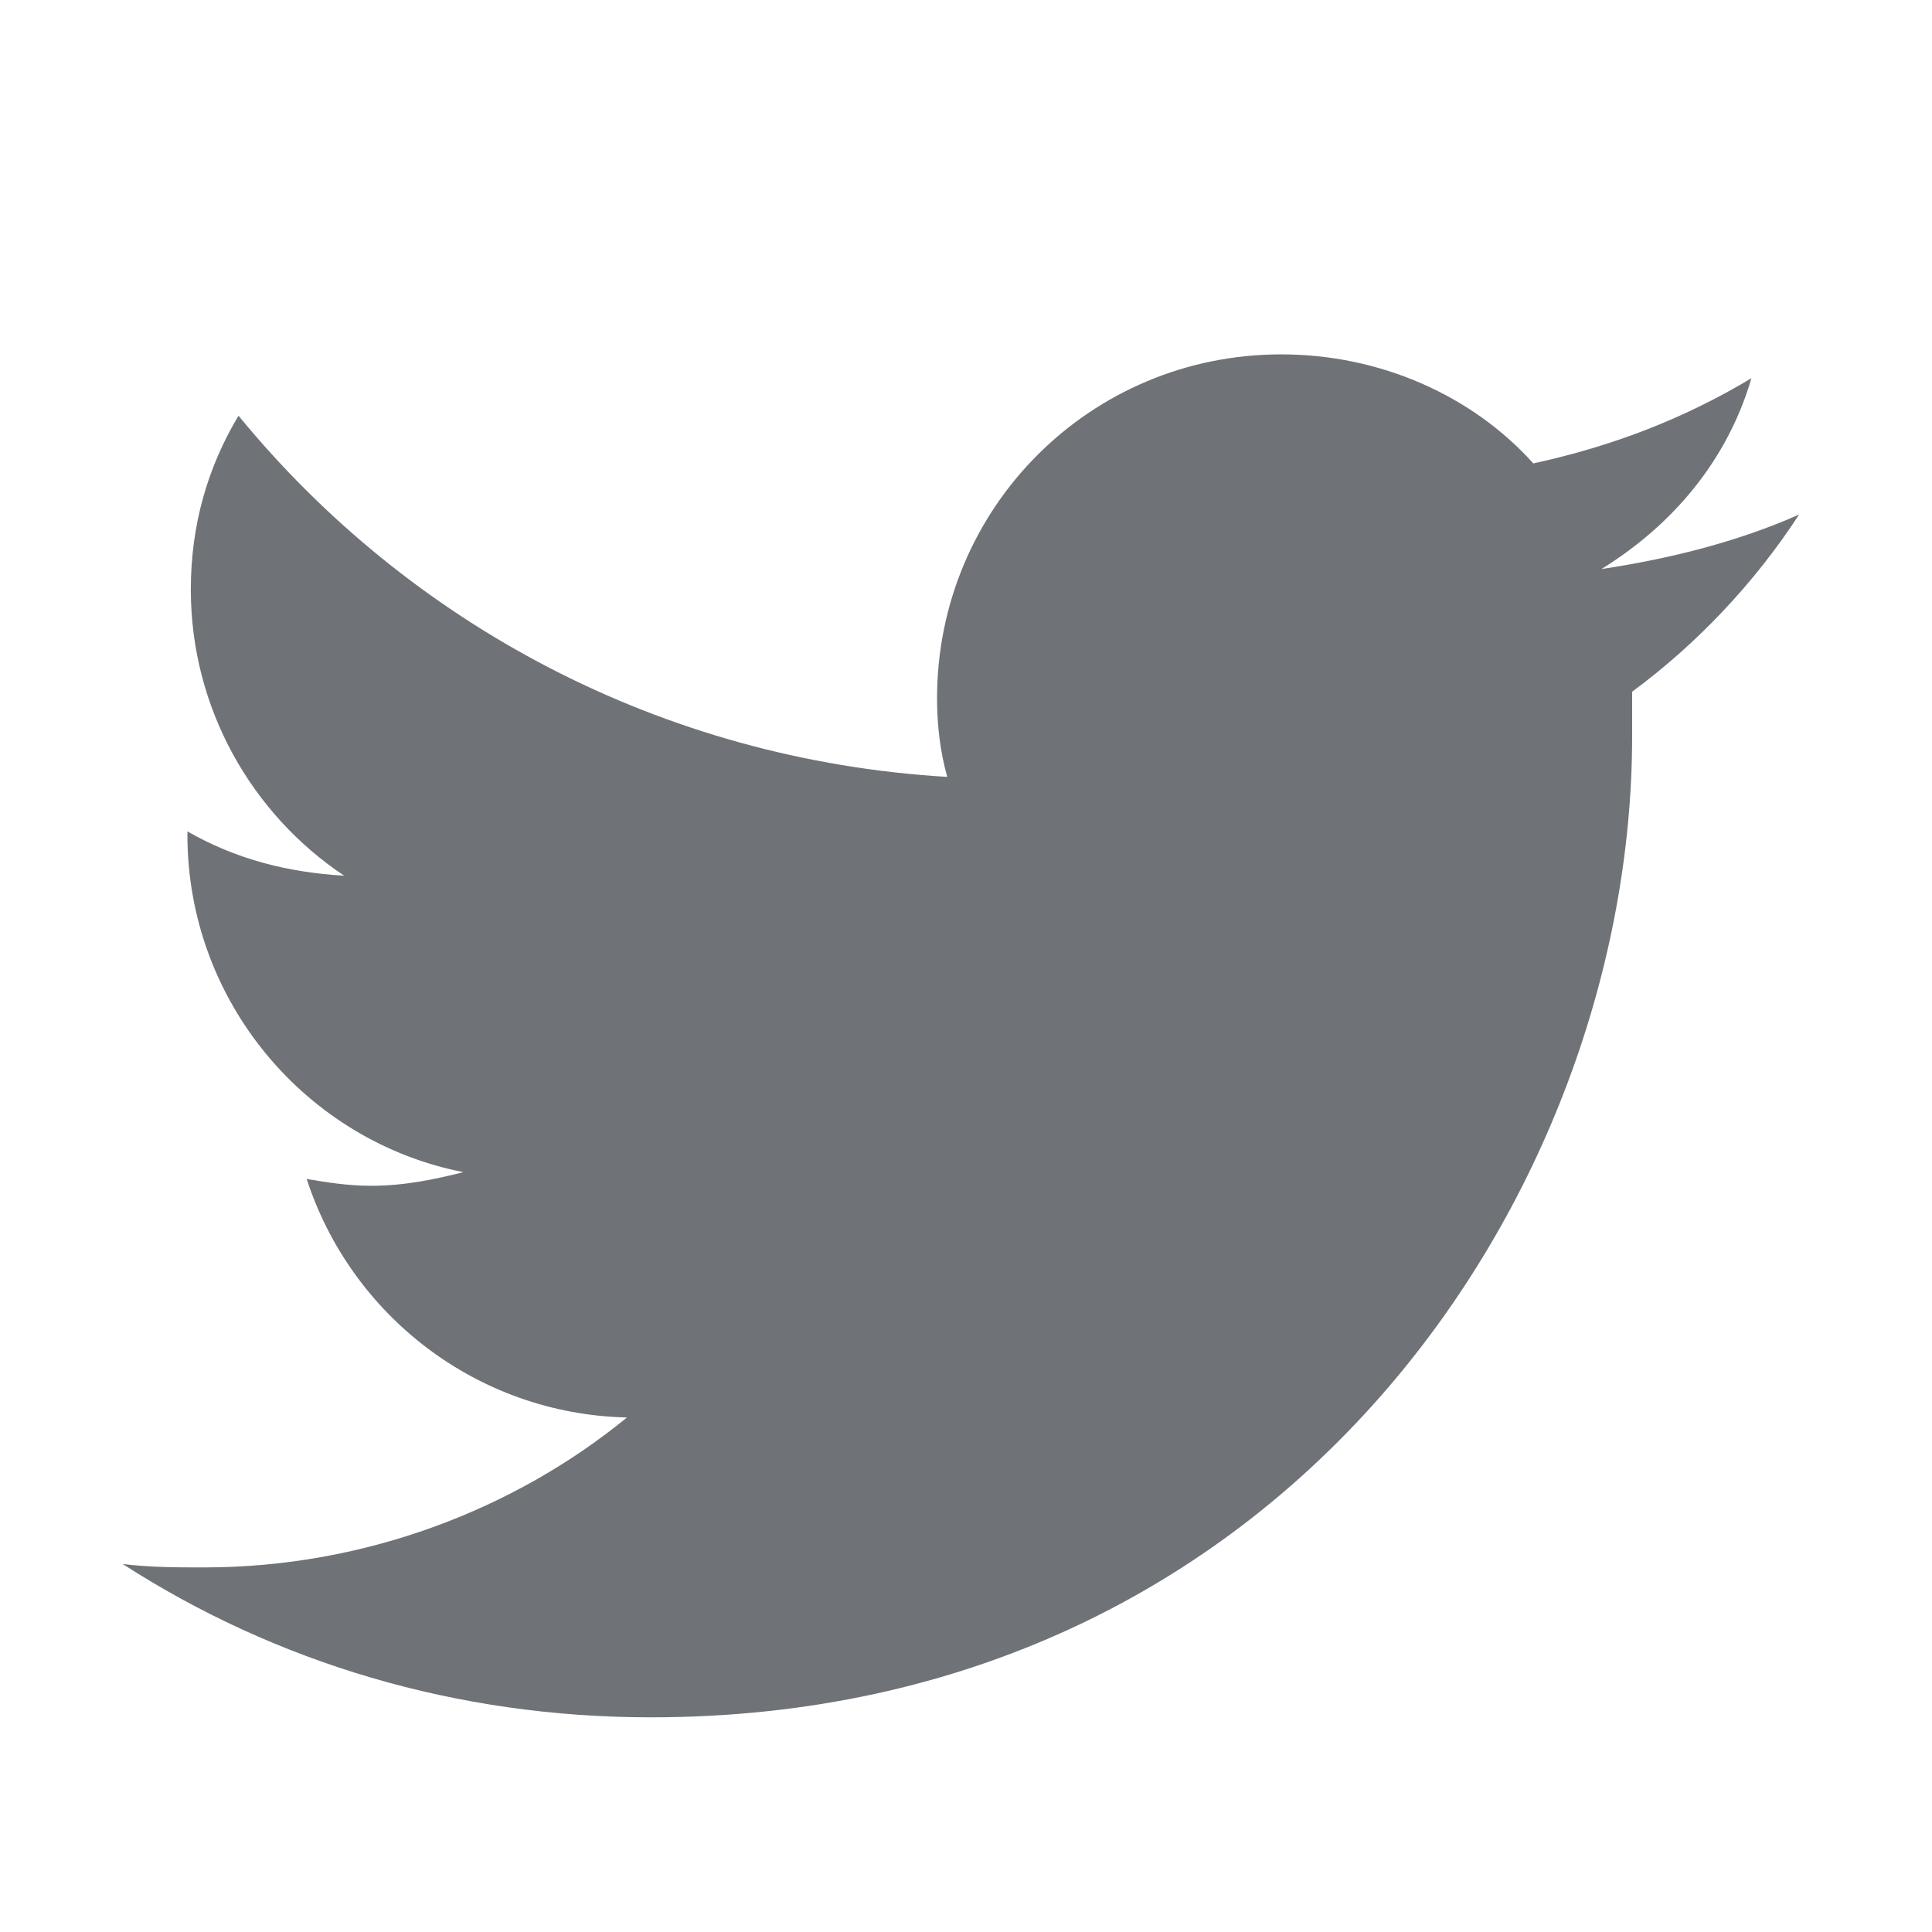 <svg xmlns="http://www.w3.org/2000/svg" viewBox="0 0 56.7 56.7"><path fill="#6F7377" d="M52.8 15.1c-1.8.8-3.8 1.3-5.8 1.6 2.1-1.3 3.7-3.2 4.4-5.6-2 1.2-4.1 2-6.4 2.5-1.8-2-4.5-3.2-7.4-3.2-5.6 0-10.1 4.5-10.1 10.1 0 .8.1 1.6.3 2.3C19.4 22.3 12 18.3 7 12.2c-.9 1.5-1.4 3.2-1.4 5.1 0 3.5 1.8 6.6 4.5 8.4-1.7-.1-3.2-.5-4.6-1.3v.1c0 4.9 3.5 9 8.1 9.9-.8.2-1.7.4-2.7.4-.7 0-1.3-.1-1.9-.2 1.3 4 5 6.9 9.4 7C15.1 44.3 10.7 46 6 46c-.8 0-1.6 0-2.4-.1 4.5 2.9 9.8 4.5 15.5 4.5 18.6 0 28.8-15.4 28.8-28.8v-1.3c1.9-1.4 3.6-3.2 4.9-5.2z"/></svg>